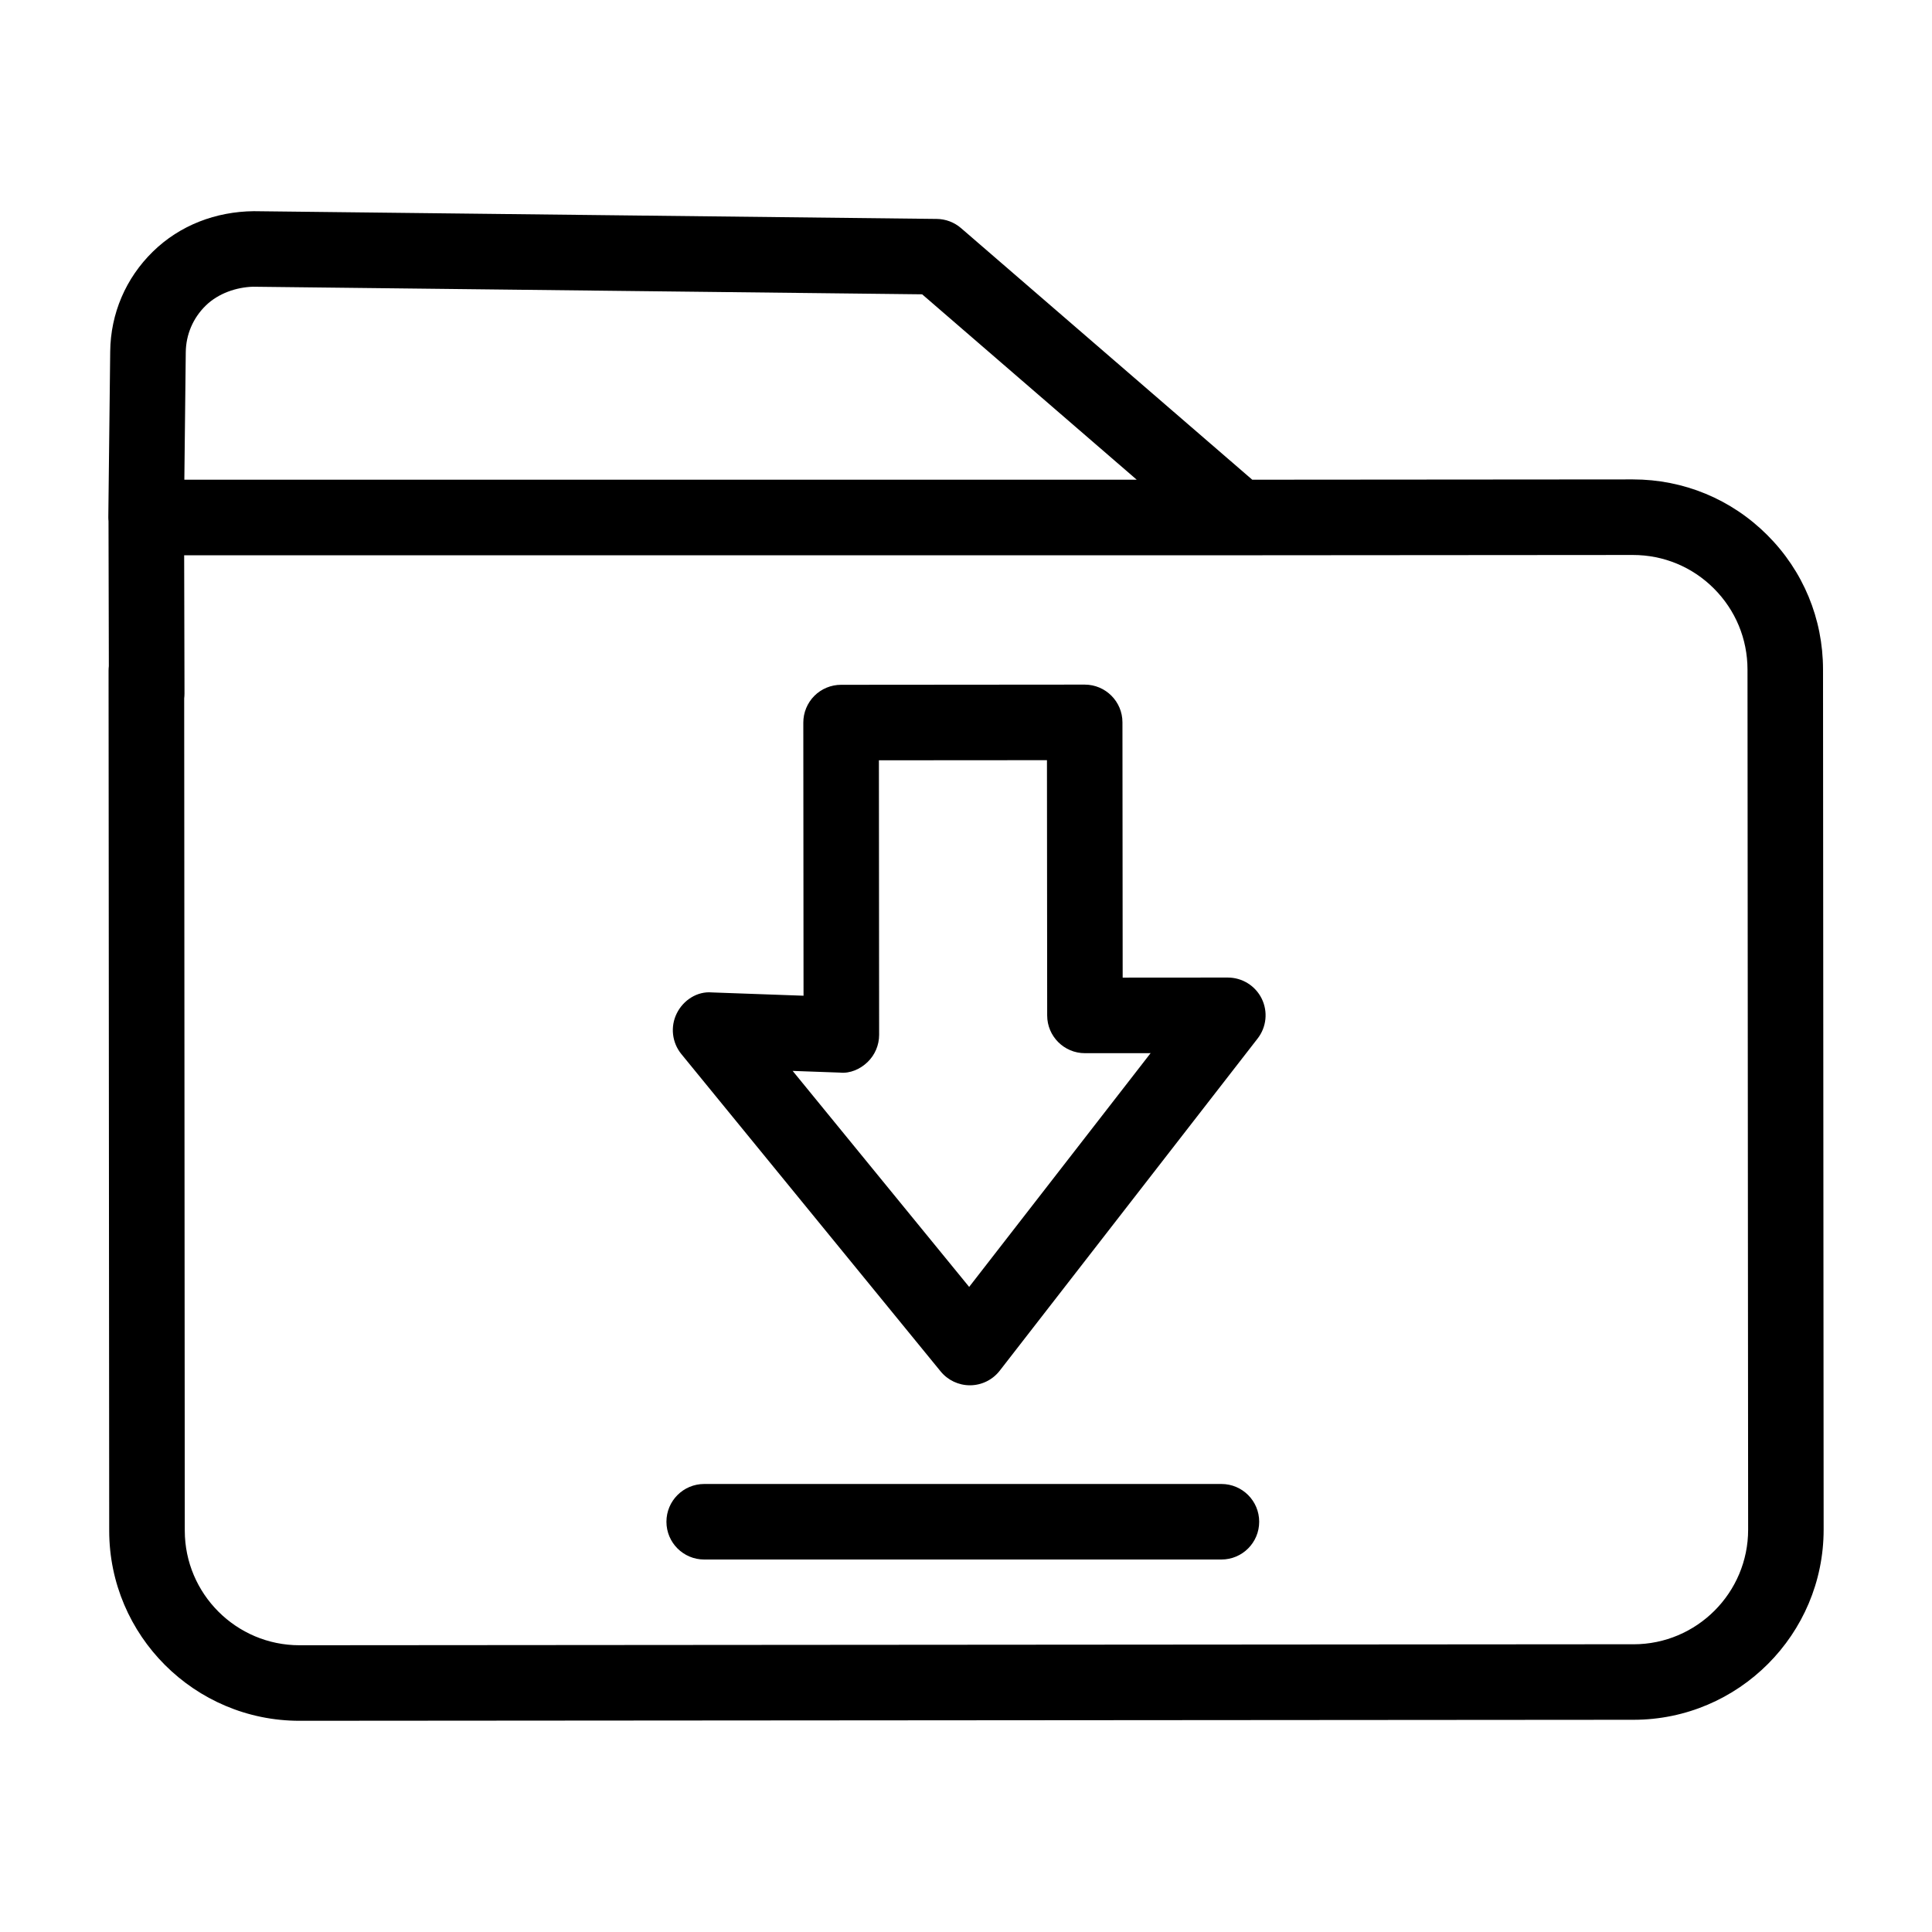 <?xml version="1.0" encoding="UTF-8"?>
<!-- Uploaded to: SVG Repo, www.svgrepo.com, Generator: SVG Repo Mixer Tools -->
<svg fill="#000000" width="800px" height="800px" version="1.1" viewBox="144 144 512 512" xmlns="http://www.w3.org/2000/svg">
 <g>
  <path d="m469.38 403.06h-0.012l-27.848 0.02-0.059-67.652c0-5.523-4.488-10-10.008-10h-0.012l-64.555 0.051c-2.648 0-5.199 1.055-7.078 2.934-1.875 1.887-2.922 4.43-2.922 7.086l0.059 72.375-24.27-0.871c-3.883-0.352-7.586 2.023-9.324 5.551-1.75 3.519-1.27 7.731 1.211 10.781l68.719 84.105c1.906 2.328 4.75 3.676 7.754 3.676h0.125c3.051-0.039 5.914-1.465 7.781-3.871l68.348-88.035c2.348-3.019 2.766-7.106 1.086-10.547-1.684-3.43-5.176-5.602-8.996-5.602zm-68.543 81.984-46.773-57.242 12.543 0.449c2.668 0.273 5.356-0.91 7.312-2.797s3.059-4.496 3.059-7.215l-0.059-72.754 44.535-0.031 0.059 67.652c0 5.523 4.488 10 10.008 10h0.012l17.391-0.012z"/>
  <path d="m467.69 537.27h-137.07c-5.531 0-10.008 4.477-10.008 10.008s4.477 10.008 10.008 10.008h137.07c5.531 0 10.008-4.477 10.008-10.008s-4.477-10.008-10.008-10.008z"/>
  <path d="m627.12 321.4c-0.012-13.461-5.258-26.109-14.789-35.621-9.512-9.5-22.148-14.73-35.59-14.73h-0.051l-100.83 0.078-77.176-66.676c-1.789-1.543-4.066-2.406-6.422-2.434l-181.02-2.051c-10 0.105-19.531 3.684-26.715 10.703-7.195 7.027-11.211 16.422-11.32 26.461l-0.5 43.891c0 0.371 0.012 0.742 0.051 1.105l0.086 38.406c-0.051 0.402-0.07 0.801-0.07 1.211l0.168 227.93c0.02 27.77 22.641 50.352 50.41 50.352h0.031l353.55-0.266c27.789-0.02 50.371-22.648 50.352-50.438zm-433.89-84.047c0.051-4.691 1.926-9.082 5.289-12.363 3.352-3.273 8.121-4.859 12.492-5.004l177.37 2.012 56.863 49.129h-252.39zm383.69 342.39-353.54 0.266h-0.02c-16.746 0-30.371-13.617-30.391-30.352l-0.156-220.57c0.051-0.43 0.078-0.871 0.078-1.309l-0.086-36.625h279.35l104.56-0.078h0.031c8.094 0 15.719 3.148 21.445 8.875 5.738 5.738 8.906 13.363 8.914 21.477l0.168 227.93c0.016 16.738-13.602 30.387-30.355 30.395z"/>
 </g>
</svg>